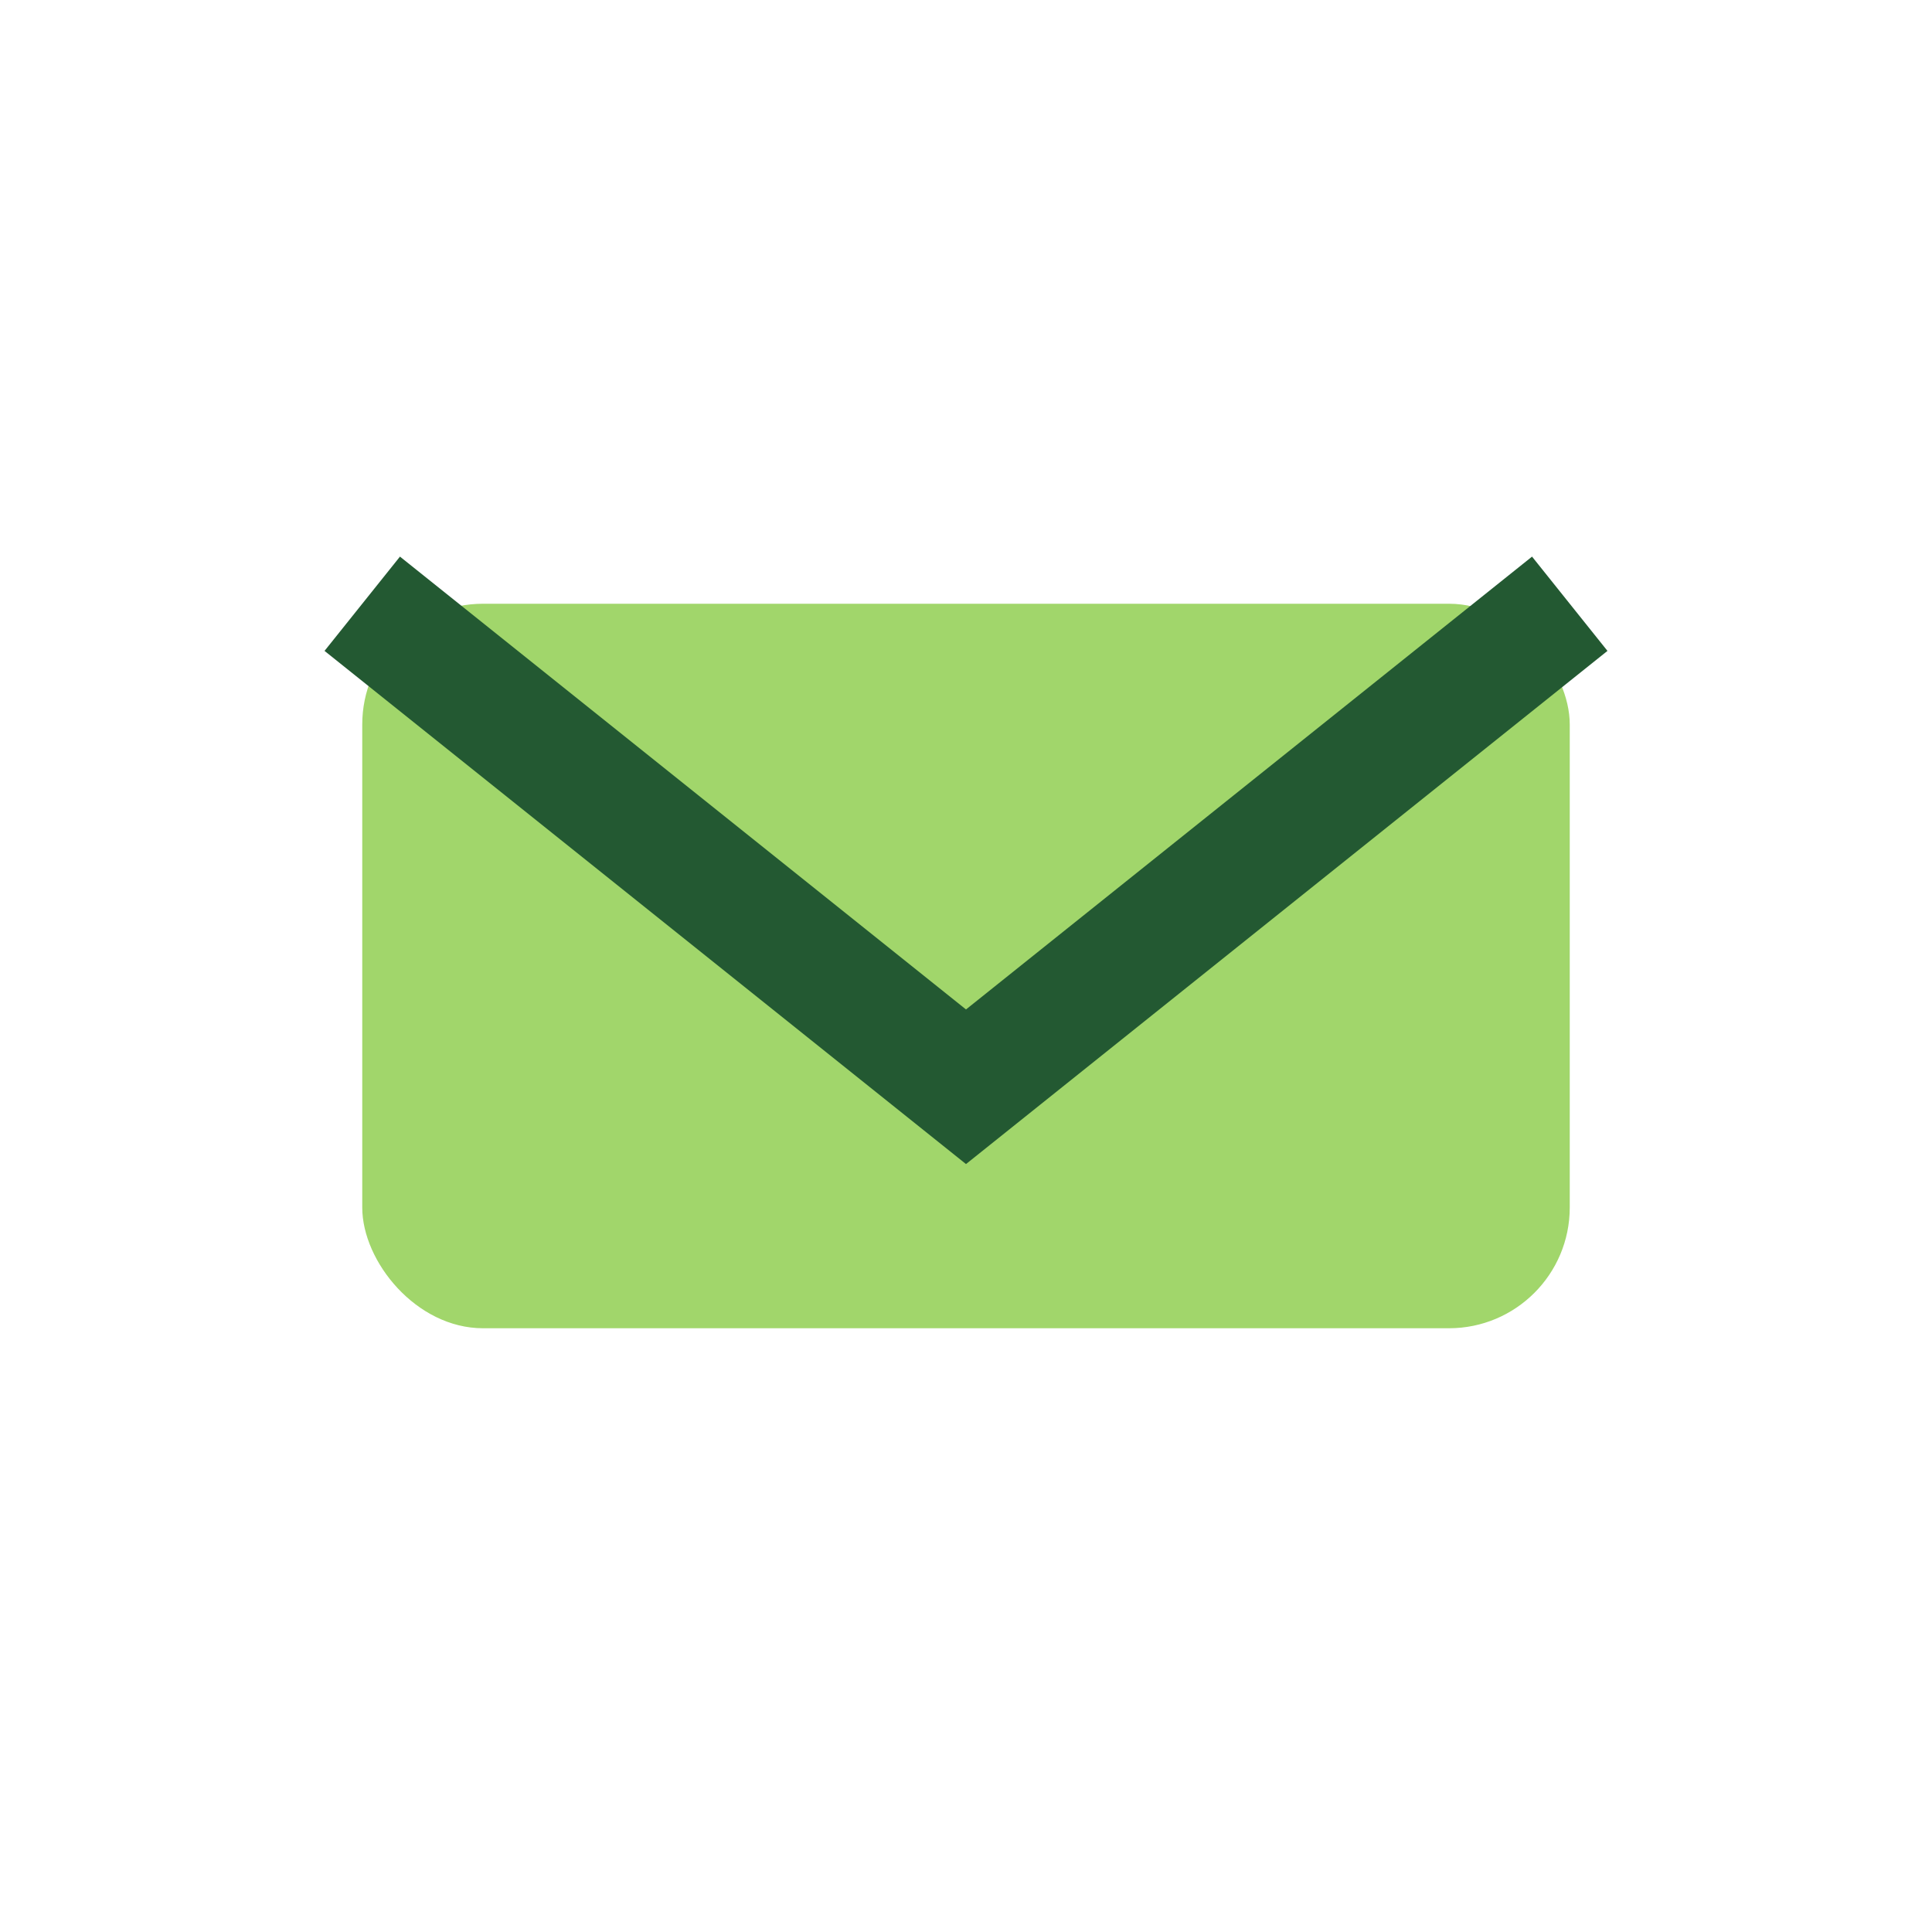<?xml version="1.0" encoding="UTF-8"?>
<svg xmlns="http://www.w3.org/2000/svg" width="32" height="32" viewBox="0 0 32 32"><rect x="6" y="10" width="20" height="12" rx="2" fill="#A1D66B"/><path d="M6 10l10 8 10-8" fill="none" stroke="#235932" stroke-width="2"/></svg>